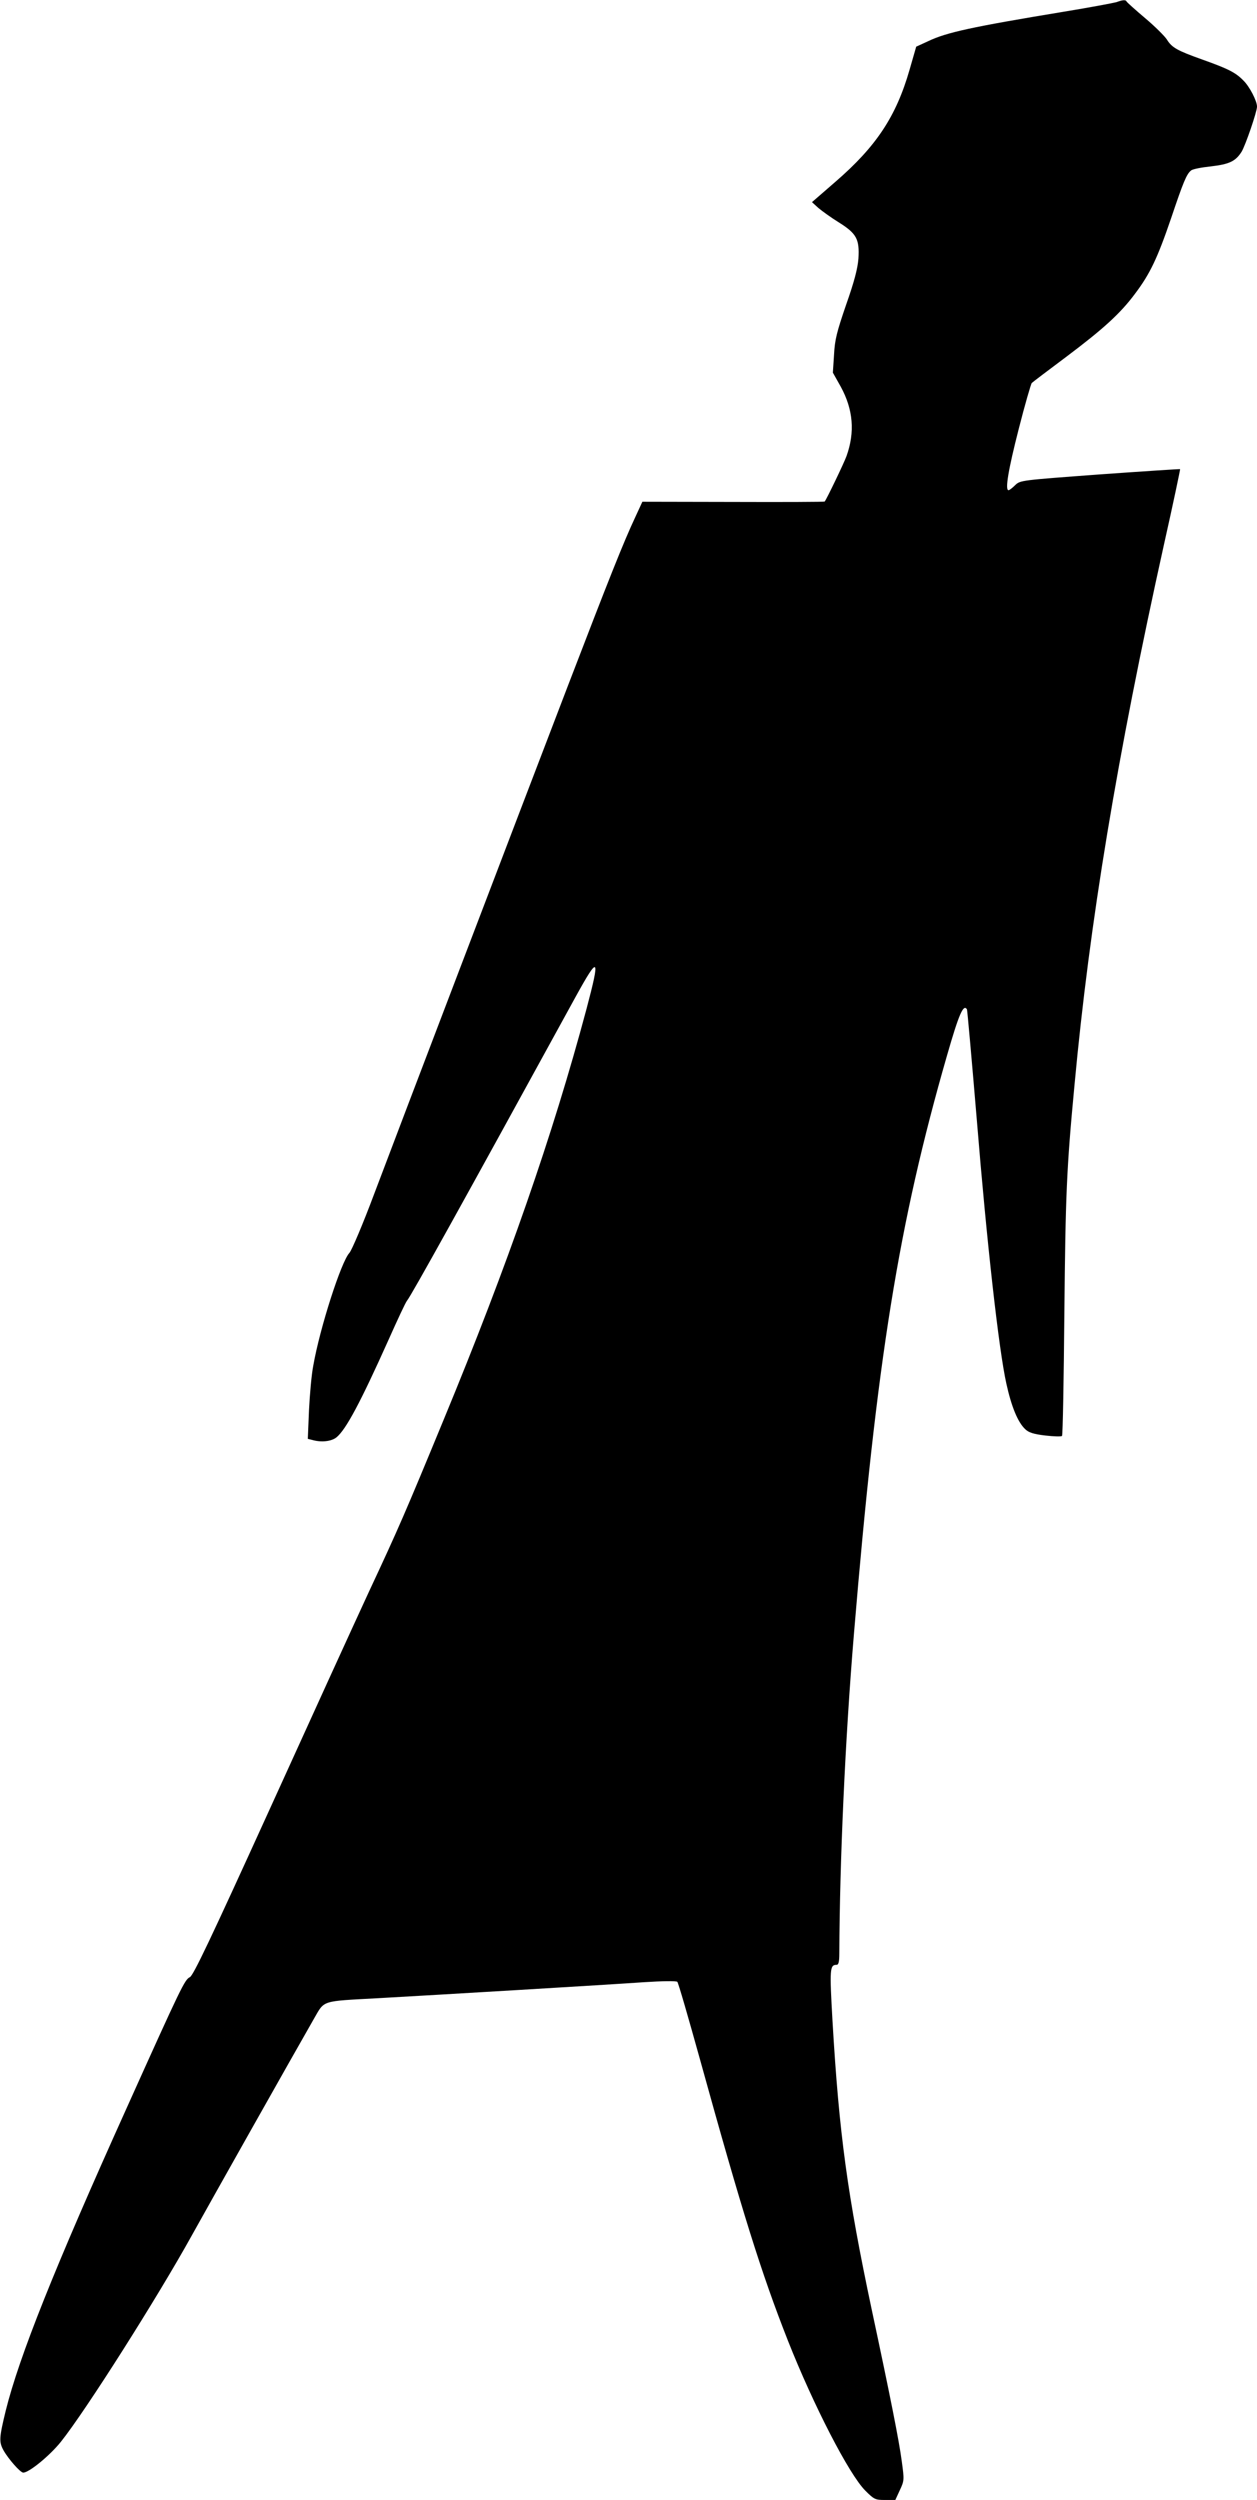 <?xml version="1.0" standalone="no"?>
<!DOCTYPE svg PUBLIC "-//W3C//DTD SVG 20010904//EN"
 "http://www.w3.org/TR/2001/REC-SVG-20010904/DTD/svg10.dtd">
<svg version="1.0" xmlns="http://www.w3.org/2000/svg"
 width="644pt" height="1280pt" viewBox="0 0 644 1280"
 preserveAspectRatio="xMidYMid meet">
<g transform="translate(0,1280) scale(0.1,-0.1)"
fill="#000000" stroke="none">
<path d="M5720 12789 c-14 -4 -135 -27 -270 -49 -473 -78 -601 -106 -695 -151
l-61 -28 -34 -118 c-69 -240 -171 -393 -379 -573 l-121 -105 33 -30 c19 -16
66 -50 105 -74 91 -57 106 -86 100 -185 -4 -51 -21 -117 -63 -236 -48 -140
-58 -179 -62 -256 l-6 -92 41 -73 c63 -116 73 -231 29 -354 -12 -34 -103 -223
-112 -233 -2 -2 -213 -3 -469 -2 l-465 1 -36 -78 c-61 -130 -134 -314 -345
-863 -273 -712 -864 -2261 -993 -2603 -58 -155 -115 -289 -127 -302 -42 -45
-151 -383 -185 -577 -9 -45 -18 -149 -22 -229 l-6 -146 24 -6 c46 -13 96 -7
122 13 49 39 124 180 268 501 45 101 87 191 94 199 23 28 287 504 865 1558
118 214 126 205 55 -63 -173 -647 -404 -1311 -732 -2104 -196 -475 -231 -556
-383 -881 -75 -162 -307 -670 -515 -1128 -299 -657 -384 -835 -402 -845 -27
-13 -43 -46 -324 -670 -370 -820 -551 -1273 -620 -1551 -33 -136 -35 -159 -11
-202 24 -43 86 -114 101 -114 30 0 136 87 193 158 127 159 495 739 671 1057
91 164 517 920 626 1110 55 95 34 88 326 104 304 17 1179 69 1364 82 90 6 167
7 171 2 5 -4 56 -181 115 -393 218 -788 315 -1097 452 -1445 131 -331 313
-684 396 -767 45 -45 51 -48 101 -48 l53 0 23 50 c23 49 23 53 10 148 -13 101
-59 333 -154 777 -124 586 -167 897 -201 1479 -15 265 -14 286 21 286 10 0 14
15 14 58 2 474 30 1098 75 1637 117 1406 229 2100 476 2958 62 216 85 268 103
239 2 -4 25 -262 51 -572 50 -614 112 -1171 151 -1345 26 -118 59 -198 97
-233 18 -17 43 -25 103 -32 43 -5 82 -6 85 -2 4 4 9 286 12 627 6 610 11 737
52 1170 77 831 217 1678 459 2770 47 209 83 381 82 383 -2 1 -187 -11 -411
-27 -405 -30 -408 -30 -434 -55 -15 -15 -30 -26 -34 -26 -19 0 -1 106 52 313
32 126 63 232 67 236 5 5 83 64 174 132 193 145 280 224 355 325 77 102 115
182 185 387 62 184 79 226 102 244 7 7 53 16 101 21 95 11 127 26 158 75 20
33 79 205 79 231 0 29 -38 103 -70 134 -40 41 -78 60 -210 107 -129 46 -156
61 -182 103 -11 17 -61 67 -111 109 -51 43 -93 81 -95 85 -4 10 -20 9 -52 -3z"/>
</g>
</svg>
